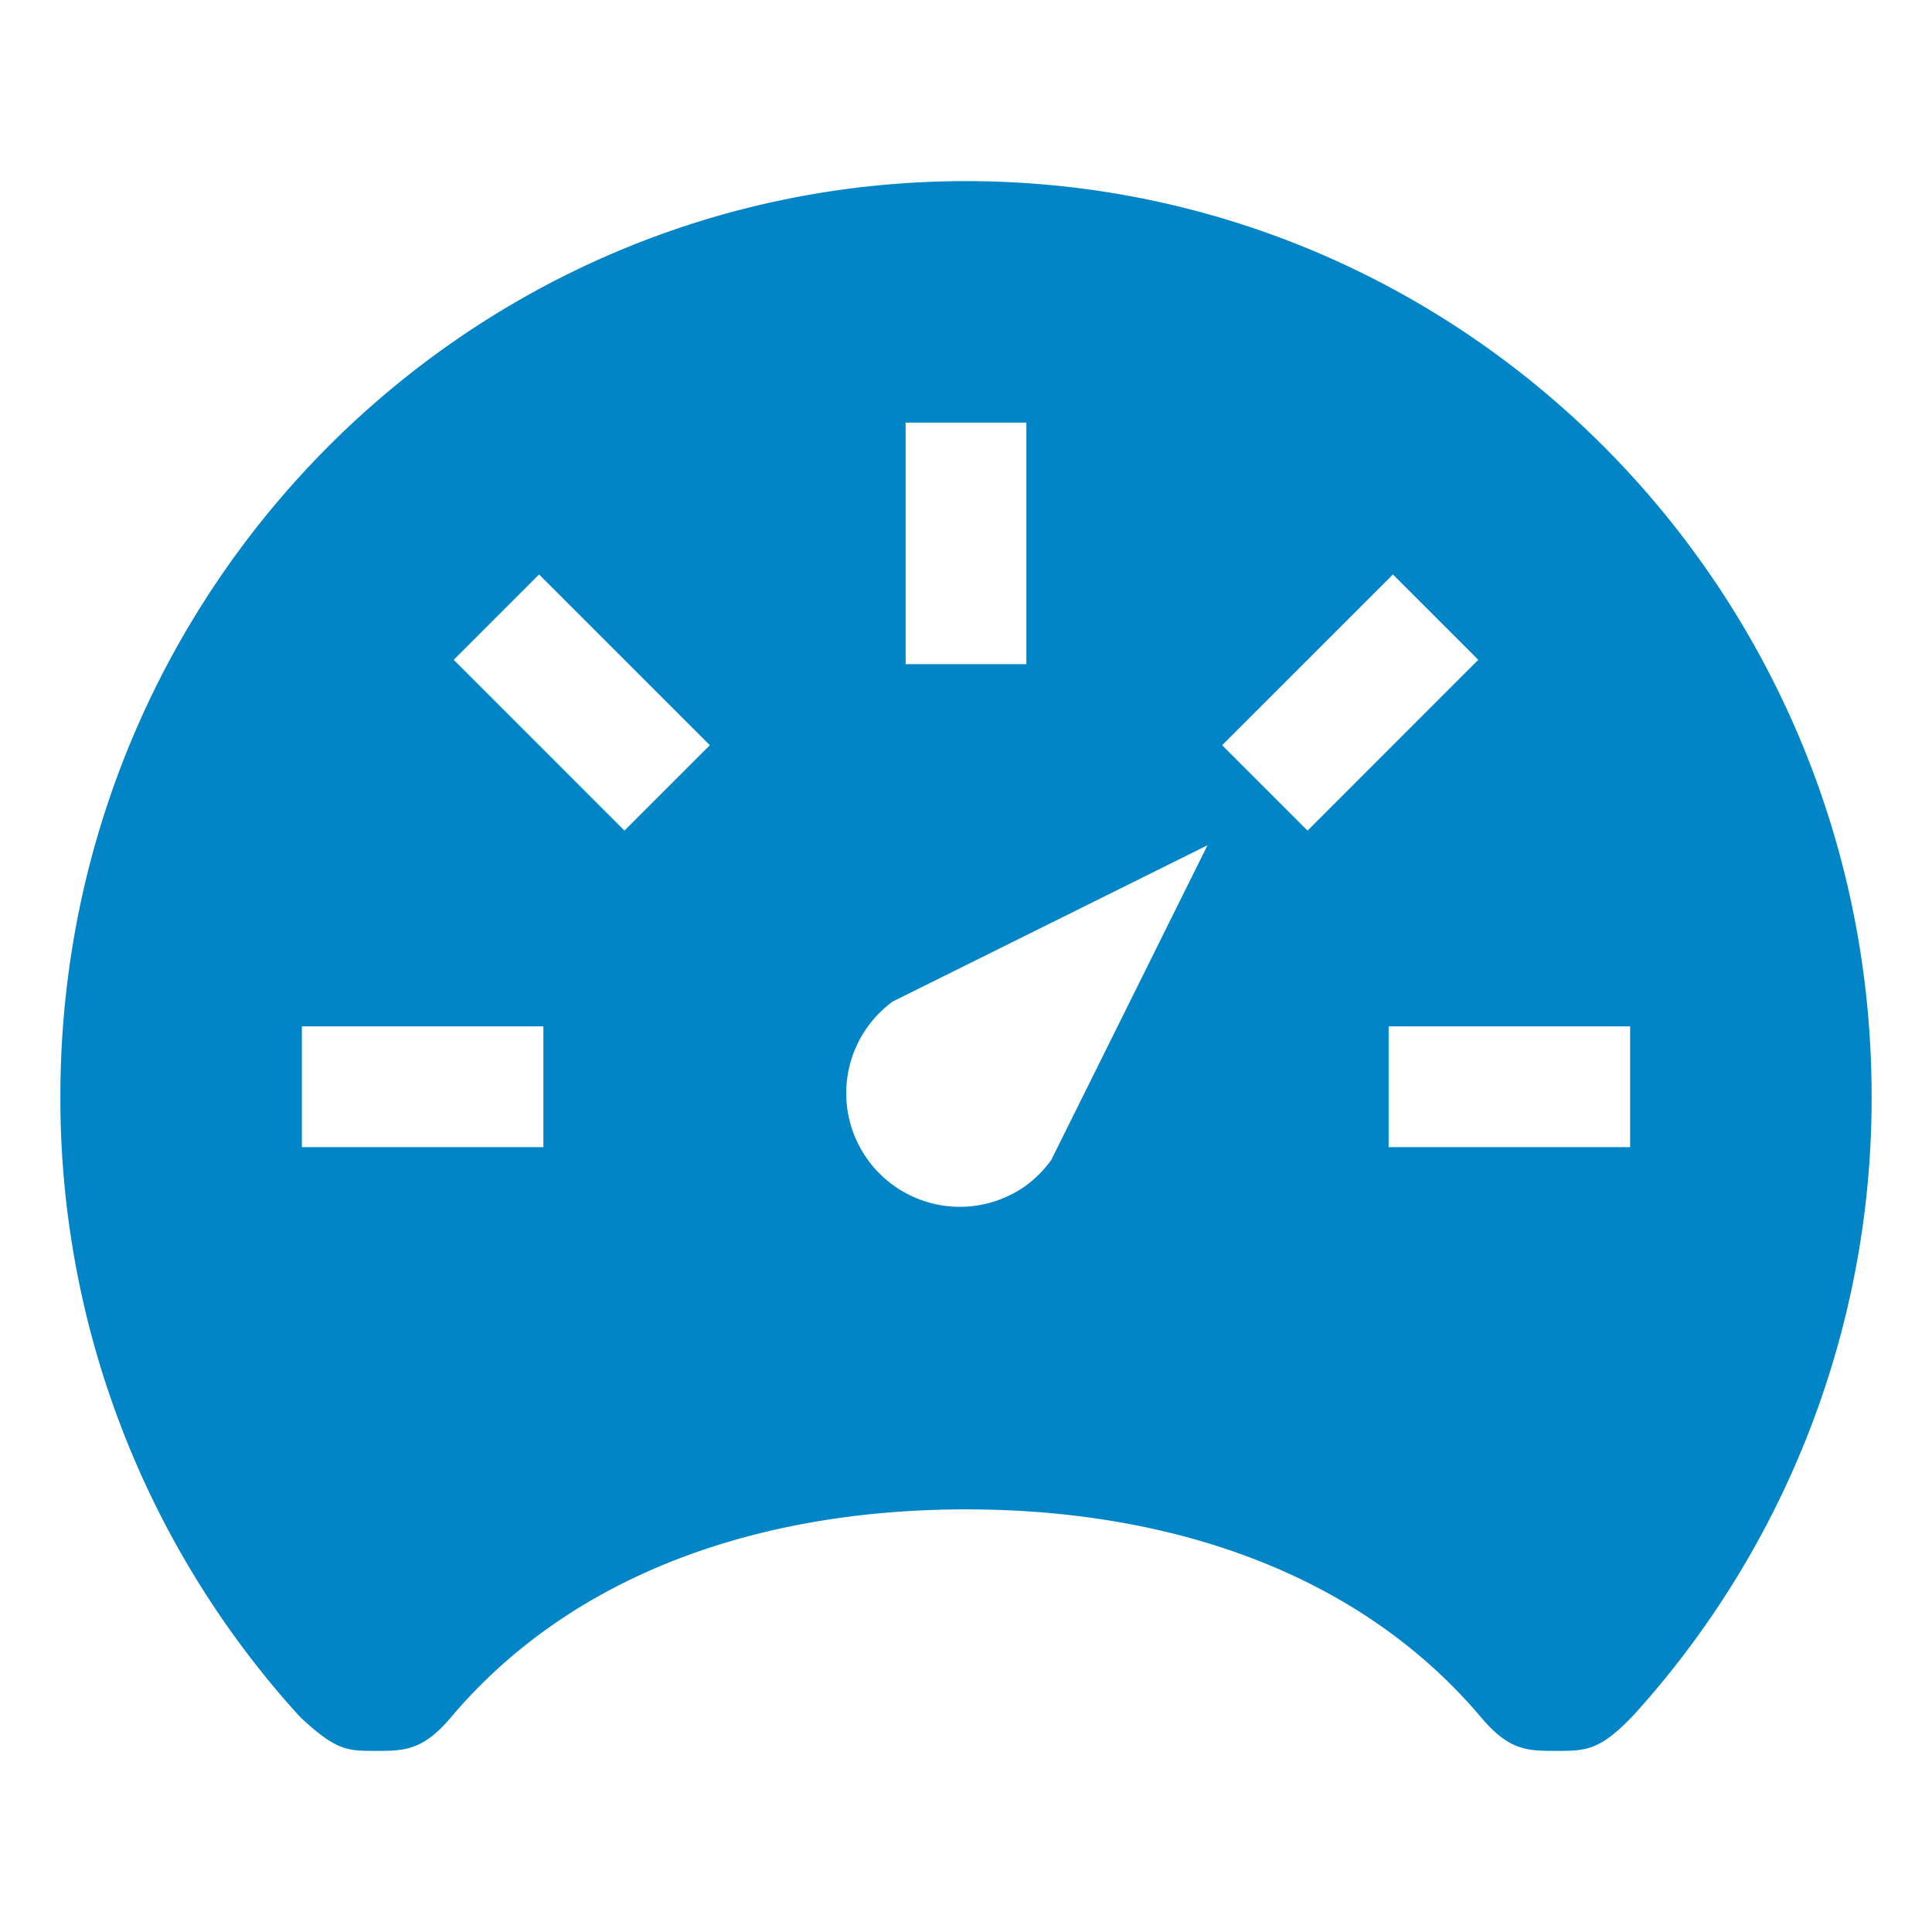 <?xml version="1.0" encoding="utf-8"?><!-- Uploaded to: SVG Repo, www.svgrepo.com, Generator: SVG Repo Mixer Tools -->
<svg fill="#0285c7" width="800px" height="800px" viewBox="0 0 512 512" xmlns="http://www.w3.org/2000/svg"><title>ionicons-v5-q</title><path d="M256,48C123.46,48,16,156.55,16,290.56A243.3,243.3,0,0,0,76.32,451.43c1.18,1.3,2.25,2.6,3.43,3.79C89.2,464,92.07,464,99.57,464s12.43,0,19.93-8.88C152,416.64,202,400,256,400s104.07,16.71,136.5,55.12C400,464,404.82,464,412.43,464s11.3,0,19.82-8.78c1.22-1.25,2.25-2.49,3.43-3.79A243.3,243.3,0,0,0,496,290.56C496,156.55,388.54,48,256,48Zm-16,64h32v64H240ZM144,304H80V272h64Zm21.49-83.88-45.25-45.26,22.62-22.62,45.26,45.25ZM278.6,307.4a31,31,0,0,1-7,7,30.11,30.11,0,0,1-35-49L320,224Zm45.28-109.91,45.26-45.25,22.62,22.62-45.25,45.26ZM432,304H368V272h64Z"/></svg>